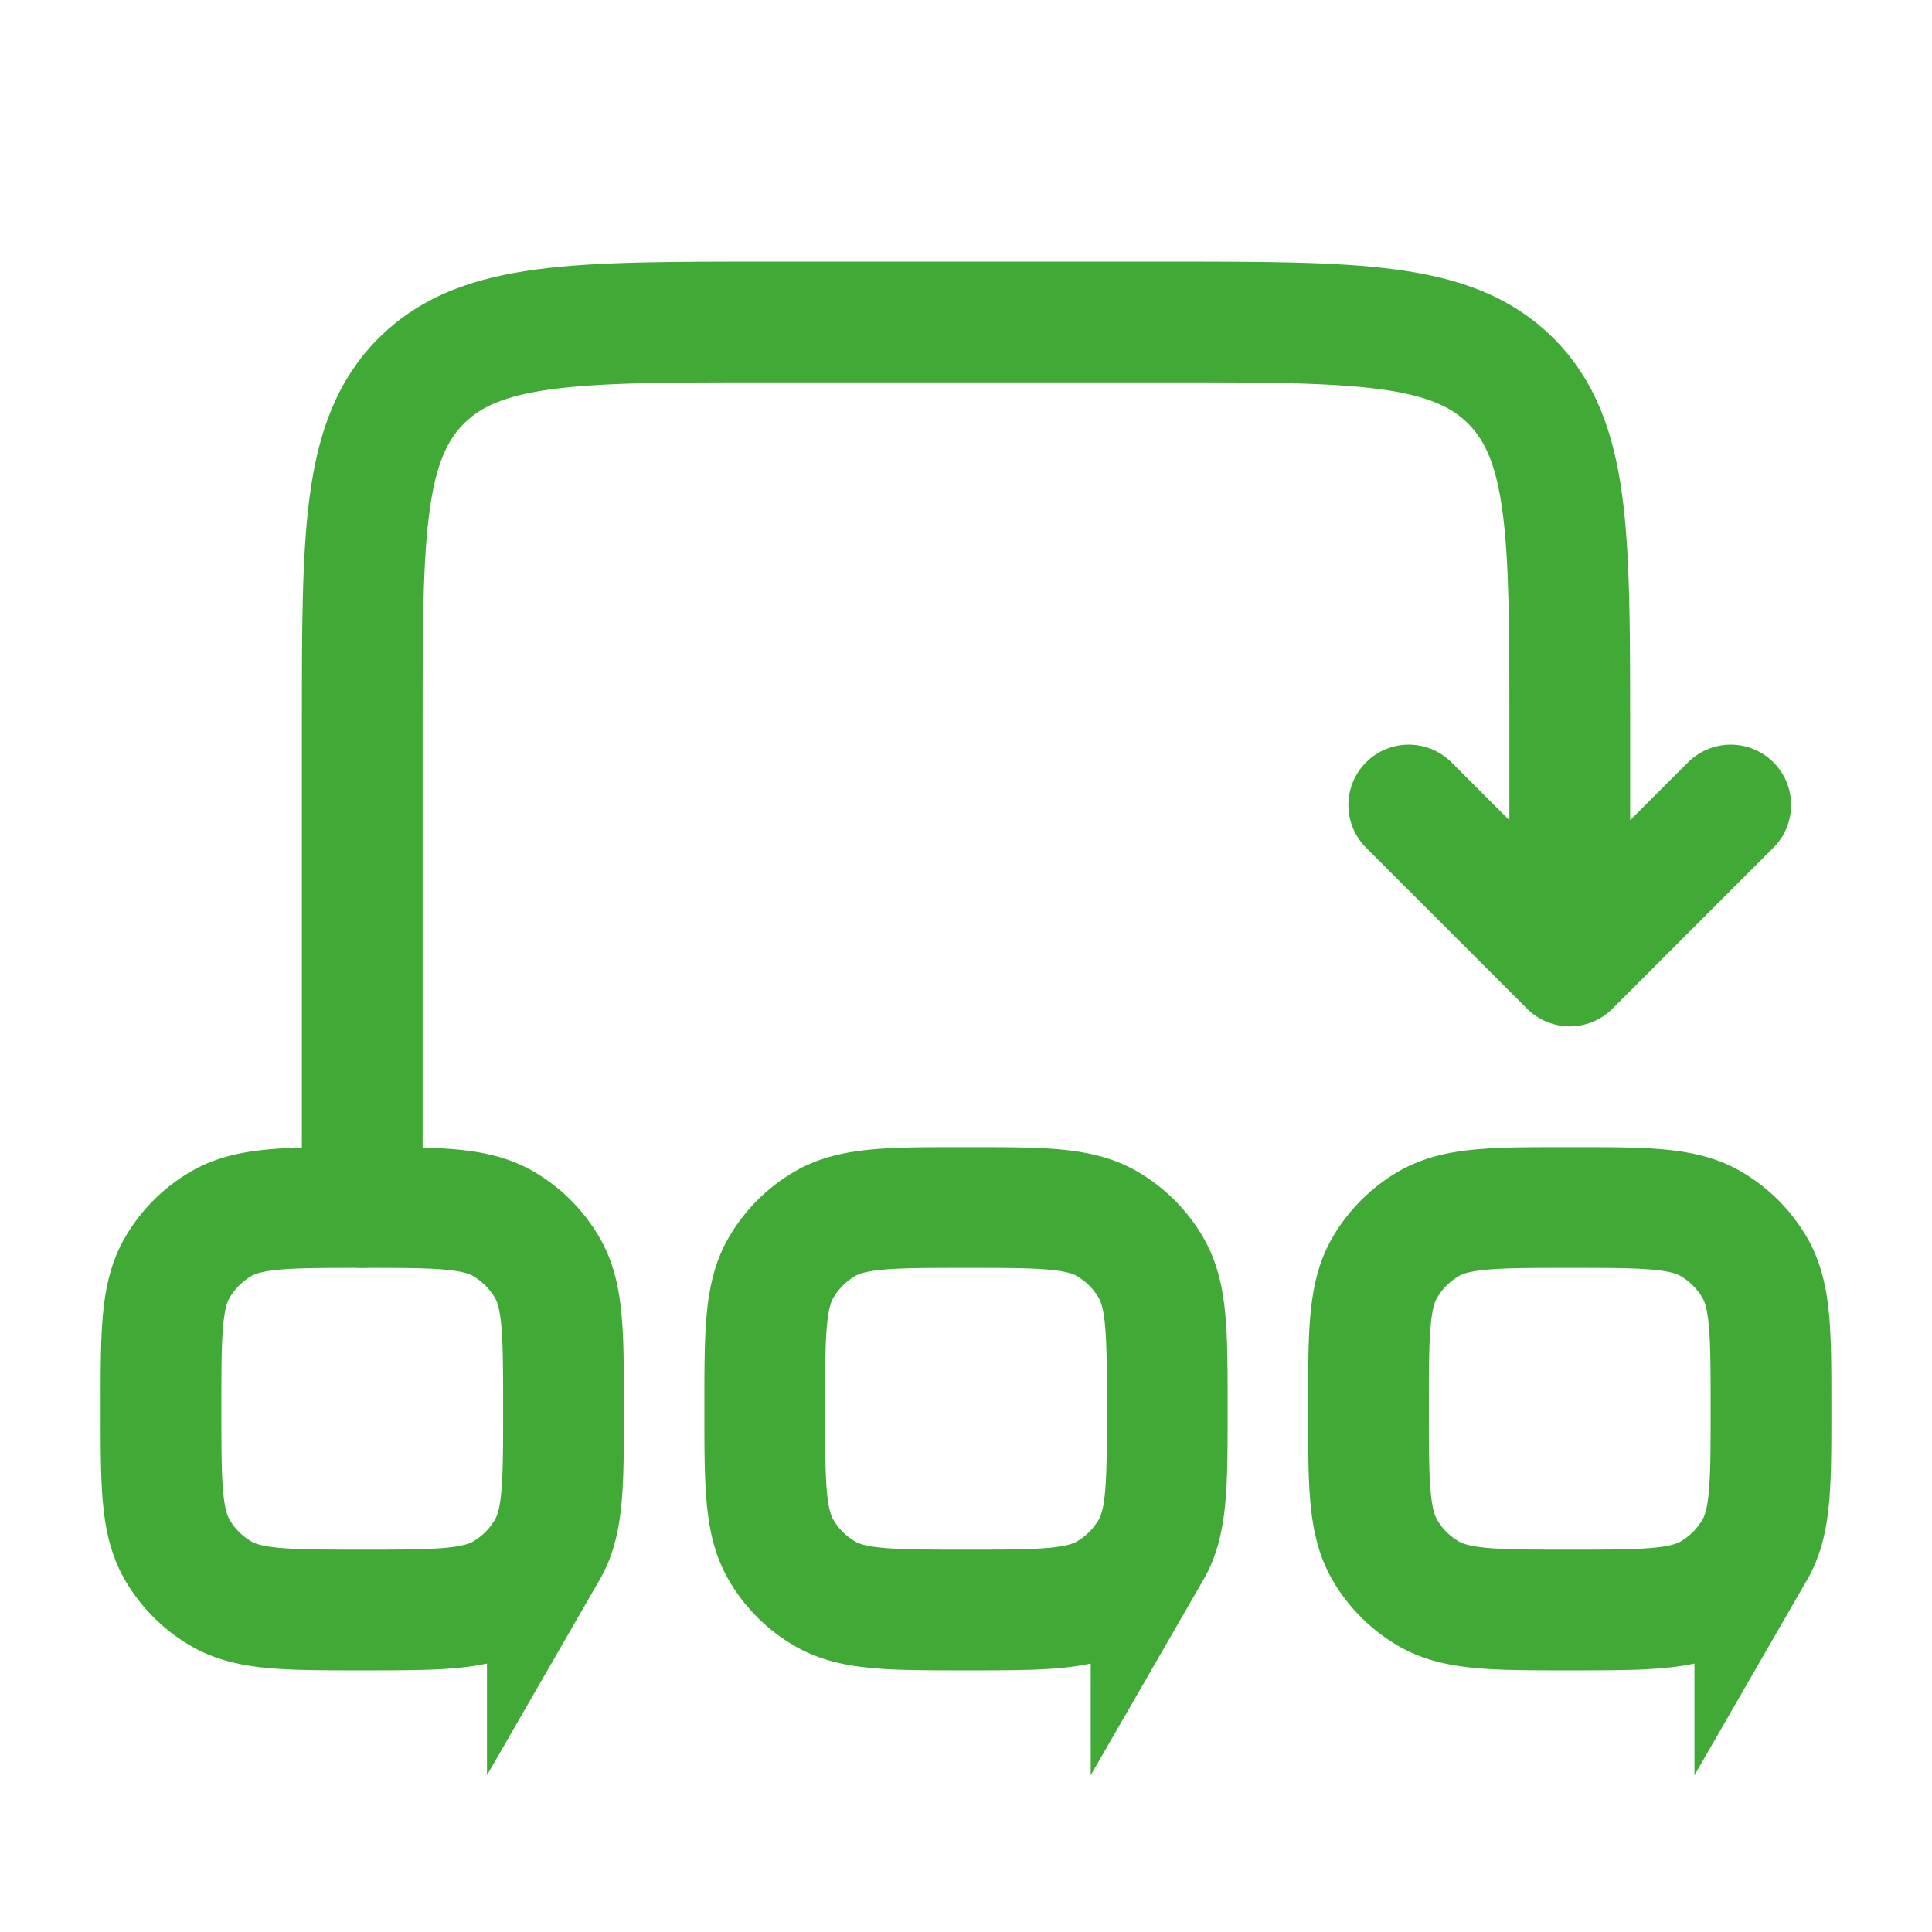 <svg xmlns="http://www.w3.org/2000/svg" fill="none" viewBox="0 0 36 36"><path stroke="#41AA37" stroke-width="2.25" d="M3 26.25c0-1.402 0-2.103.301-2.625a2.25 2.25 0 0 1 .824-.824c.522-.301 1.223-.301 2.625-.301s2.103 0 2.625.301c.342.198.626.482.824.824.301.522.301 1.223.301 2.625s0 2.103-.301 2.625a2.25 2.25 0 0 1-.824.824C8.853 30 8.152 30 6.75 30s-2.103 0-2.625-.301a2.25 2.25 0 0 1-.824-.824C3 28.353 3 27.652 3 26.25Zm11.25 0c0-1.402 0-2.103.301-2.625a2.26 2.26 0 0 1 .824-.824c.522-.301 1.223-.301 2.625-.301s2.103 0 2.625.301c.342.198.626.482.824.824.301.522.301 1.223.301 2.625s0 2.103-.301 2.625a2.251 2.251 0 0 1-.824.824C20.103 30 19.402 30 18 30s-2.103 0-2.625-.301a2.251 2.251 0 0 1-.824-.824c-.301-.522-.301-1.223-.301-2.625Zm11.25 0c0-1.402 0-2.103.301-2.625a2.26 2.26 0 0 1 .824-.824c.522-.301 1.223-.301 2.625-.301s2.103 0 2.625.301c.342.198.626.482.824.824.301.522.301 1.223.301 2.625s0 2.103-.301 2.625a2.251 2.251 0 0 1-.824.824C31.353 30 30.652 30 29.25 30s-2.103 0-2.625-.301a2.251 2.251 0 0 1-.824-.824c-.301-.522-.301-1.223-.301-2.625Z"/><path stroke="#41AA37" stroke-linecap="round" stroke-linejoin="round" stroke-width="2.25" d="M6.75 22.5v-9c0-3.536 0-5.303 1.098-6.402C8.947 6 10.714 6 14.25 6h7.5c3.535 0 5.303 0 6.402 1.098C29.25 8.197 29.25 9.964 29.25 13.5V18m0 0 3-3m-3 3-3-3"/></svg>